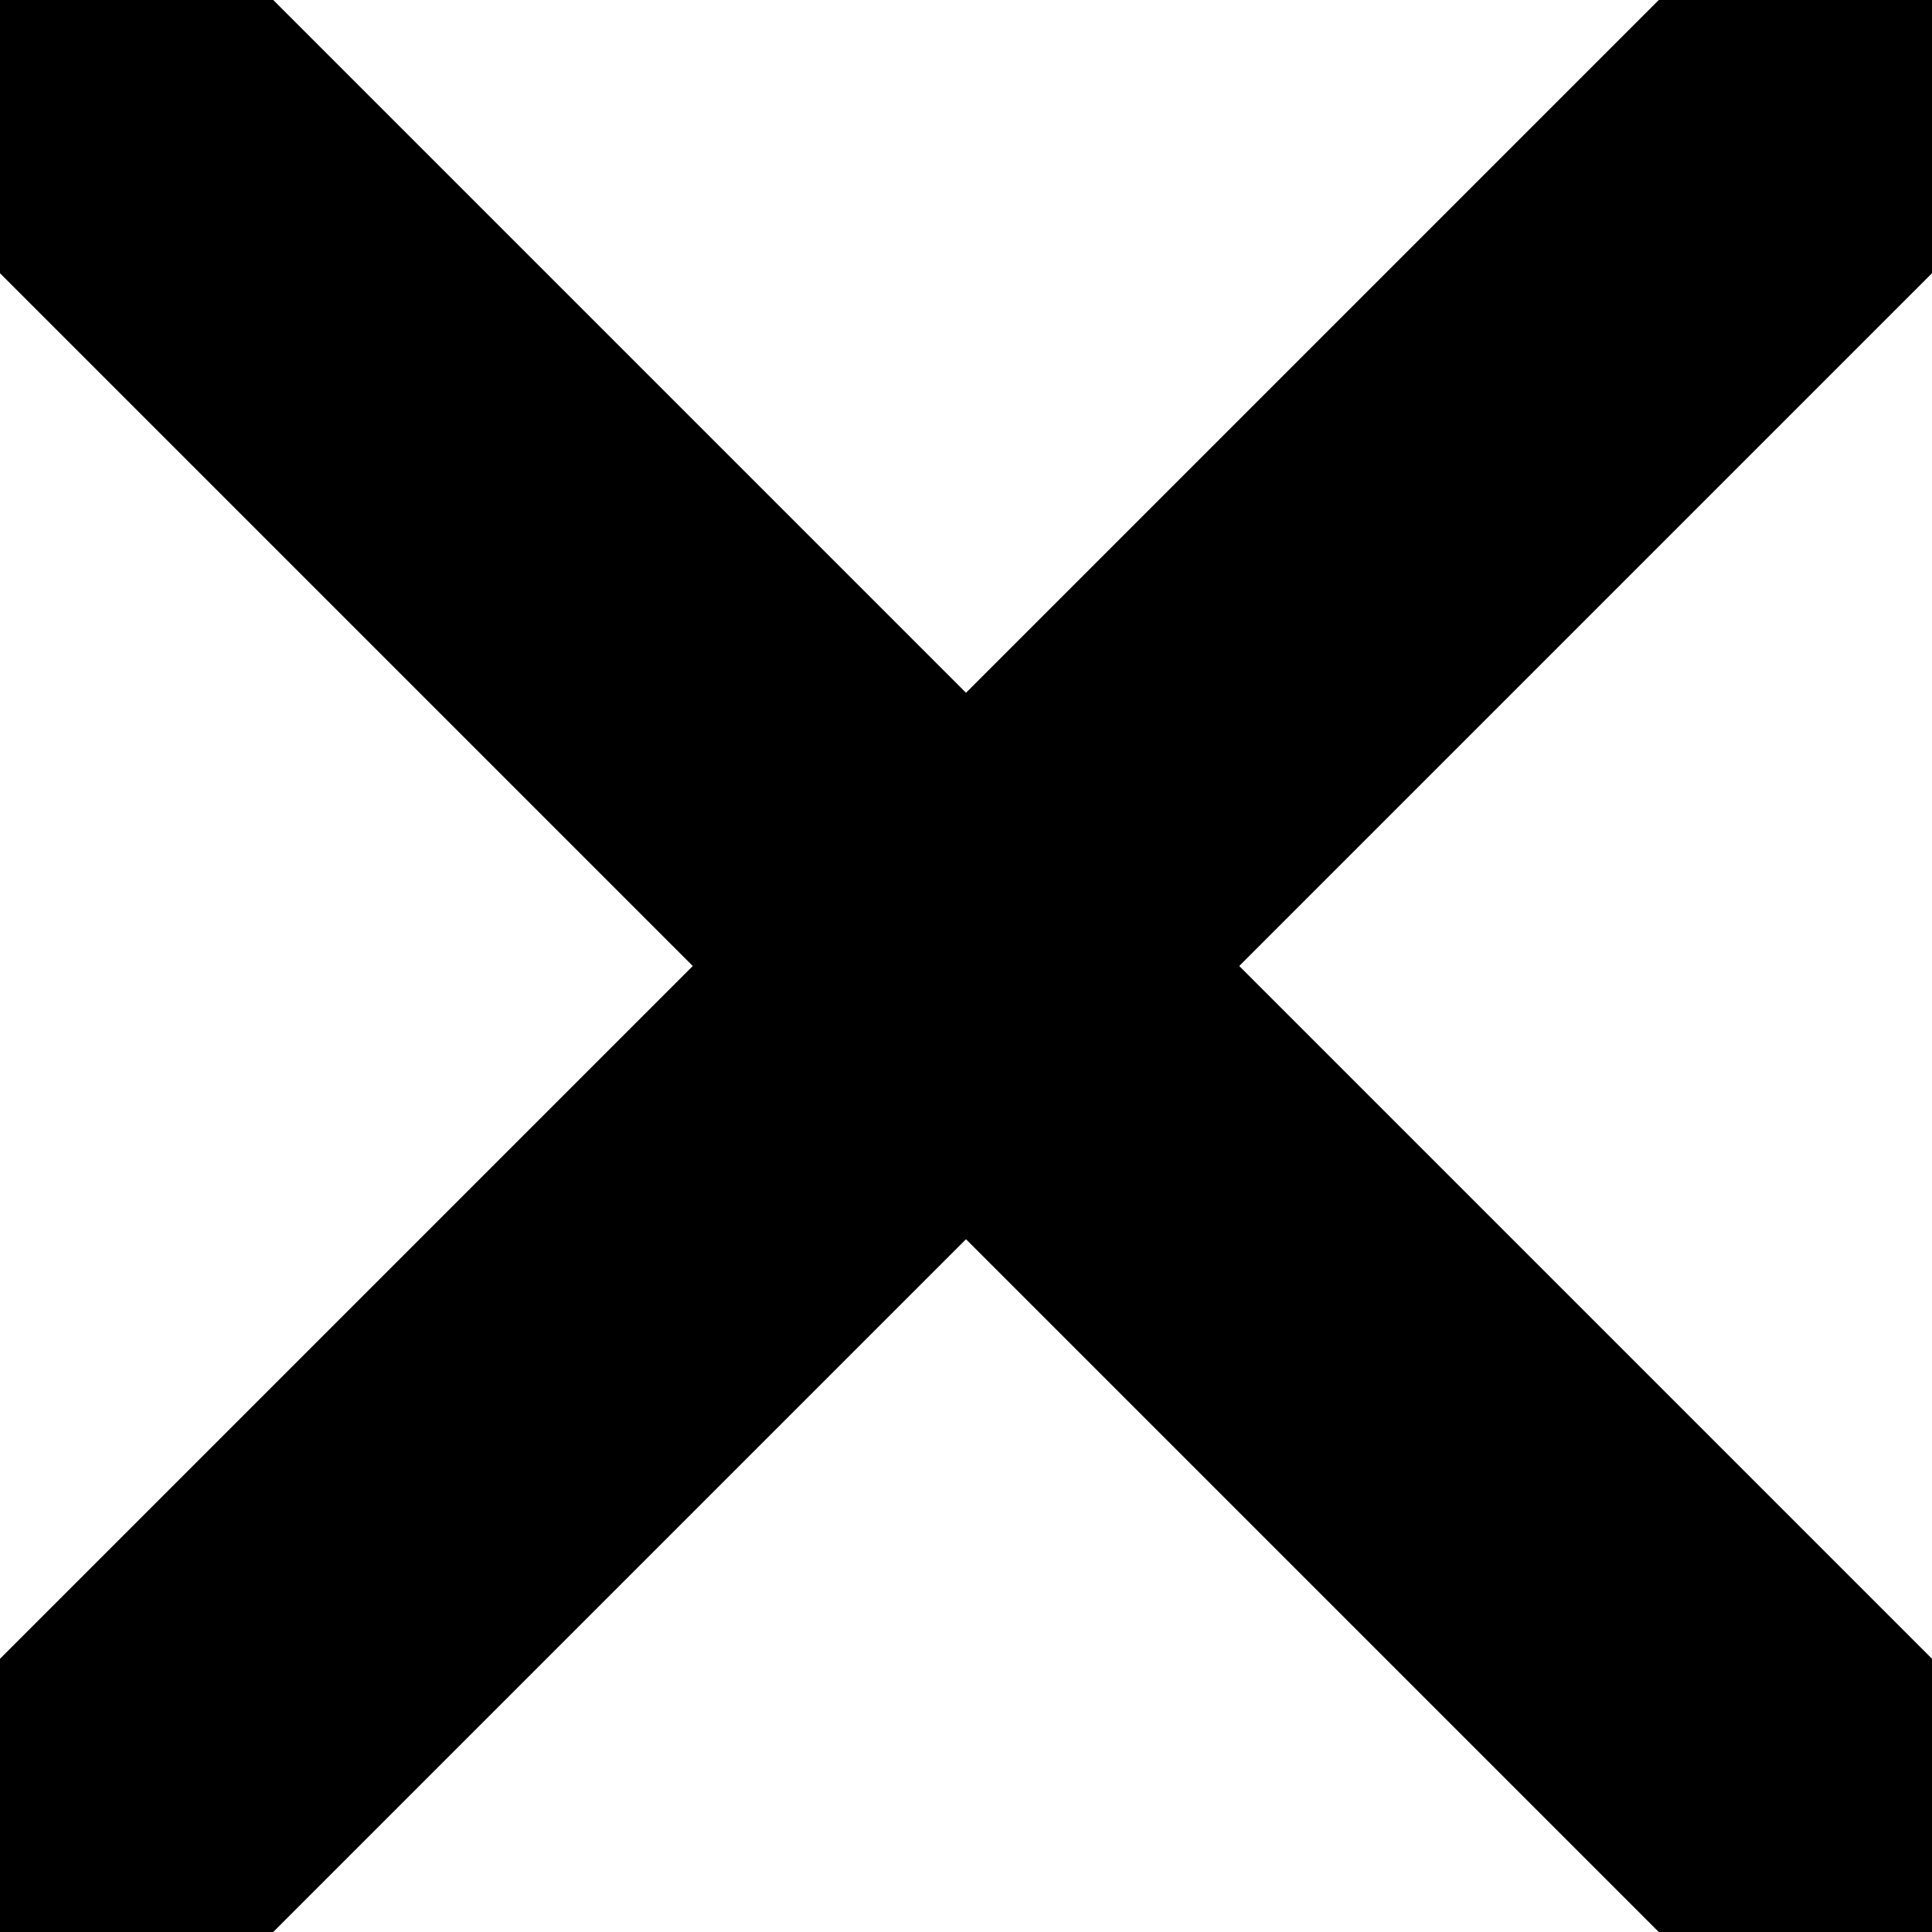 <svg xmlns="http://www.w3.org/2000/svg" viewBox="0 0 10 10">
<line x1="0" y1="0" x2="10" y2="10" stroke="black" stroke-width="2" />
<line x1="10" y1="0" x2="0" y2="10" stroke="black" stroke-width="2" />
</svg>
